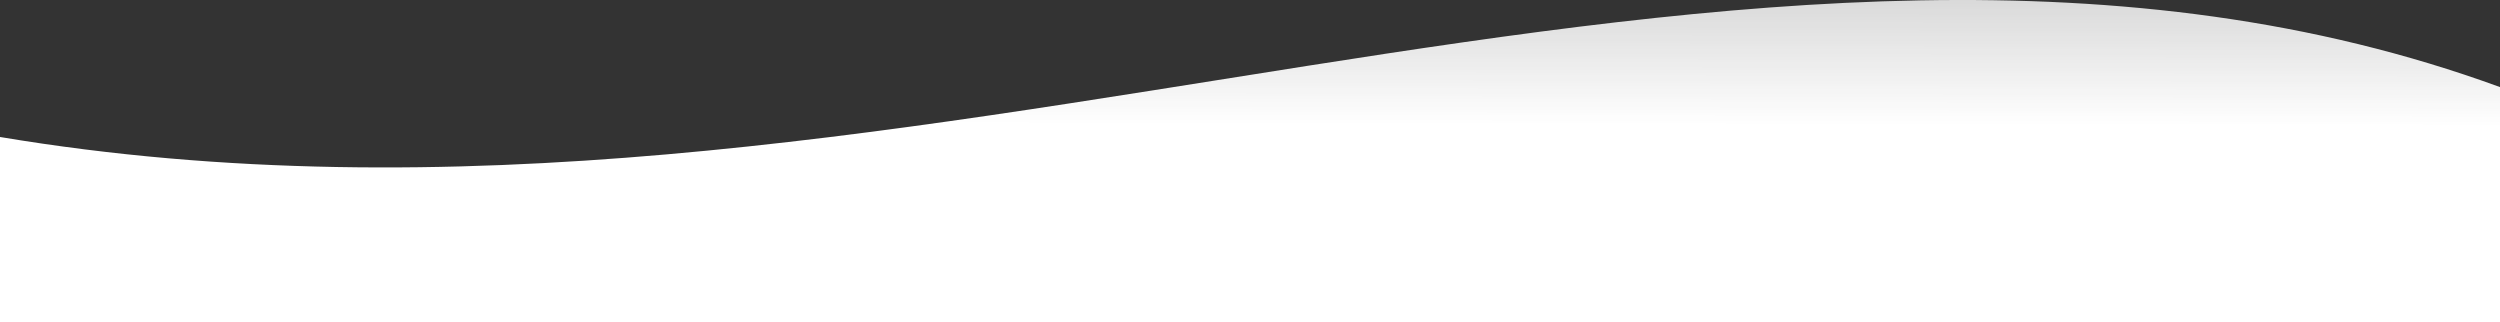 <svg xmlns="http://www.w3.org/2000/svg" xmlns:xlink="http://www.w3.org/1999/xlink" width="1920" height="247.277" viewBox="0 0 1920 247.277">
  <rect x="0" y="0" width="1920" height="247.277" fill="#333333" stroke="none"/>
  <defs>
    <linearGradient id="linear-gradient" x1="0.508" y1="-0.123" x2="0.5" y2="1" gradientUnits="objectBoundingBox">
      <stop offset="0" stop-color="#fff" stop-opacity="0.451"/>
      <stop offset="0.654" stop-color="#fff"/>
      <stop offset="1" stop-color="#fff"/>
    </linearGradient>
  </defs>
  <path id="Path_208" data-name="Path 208" d="M1920,247.277H0V105.208c694.311,116.16,1343.272-249.086,1920-38.321Z" fill="url(#linear-gradient)"/>
</svg>
